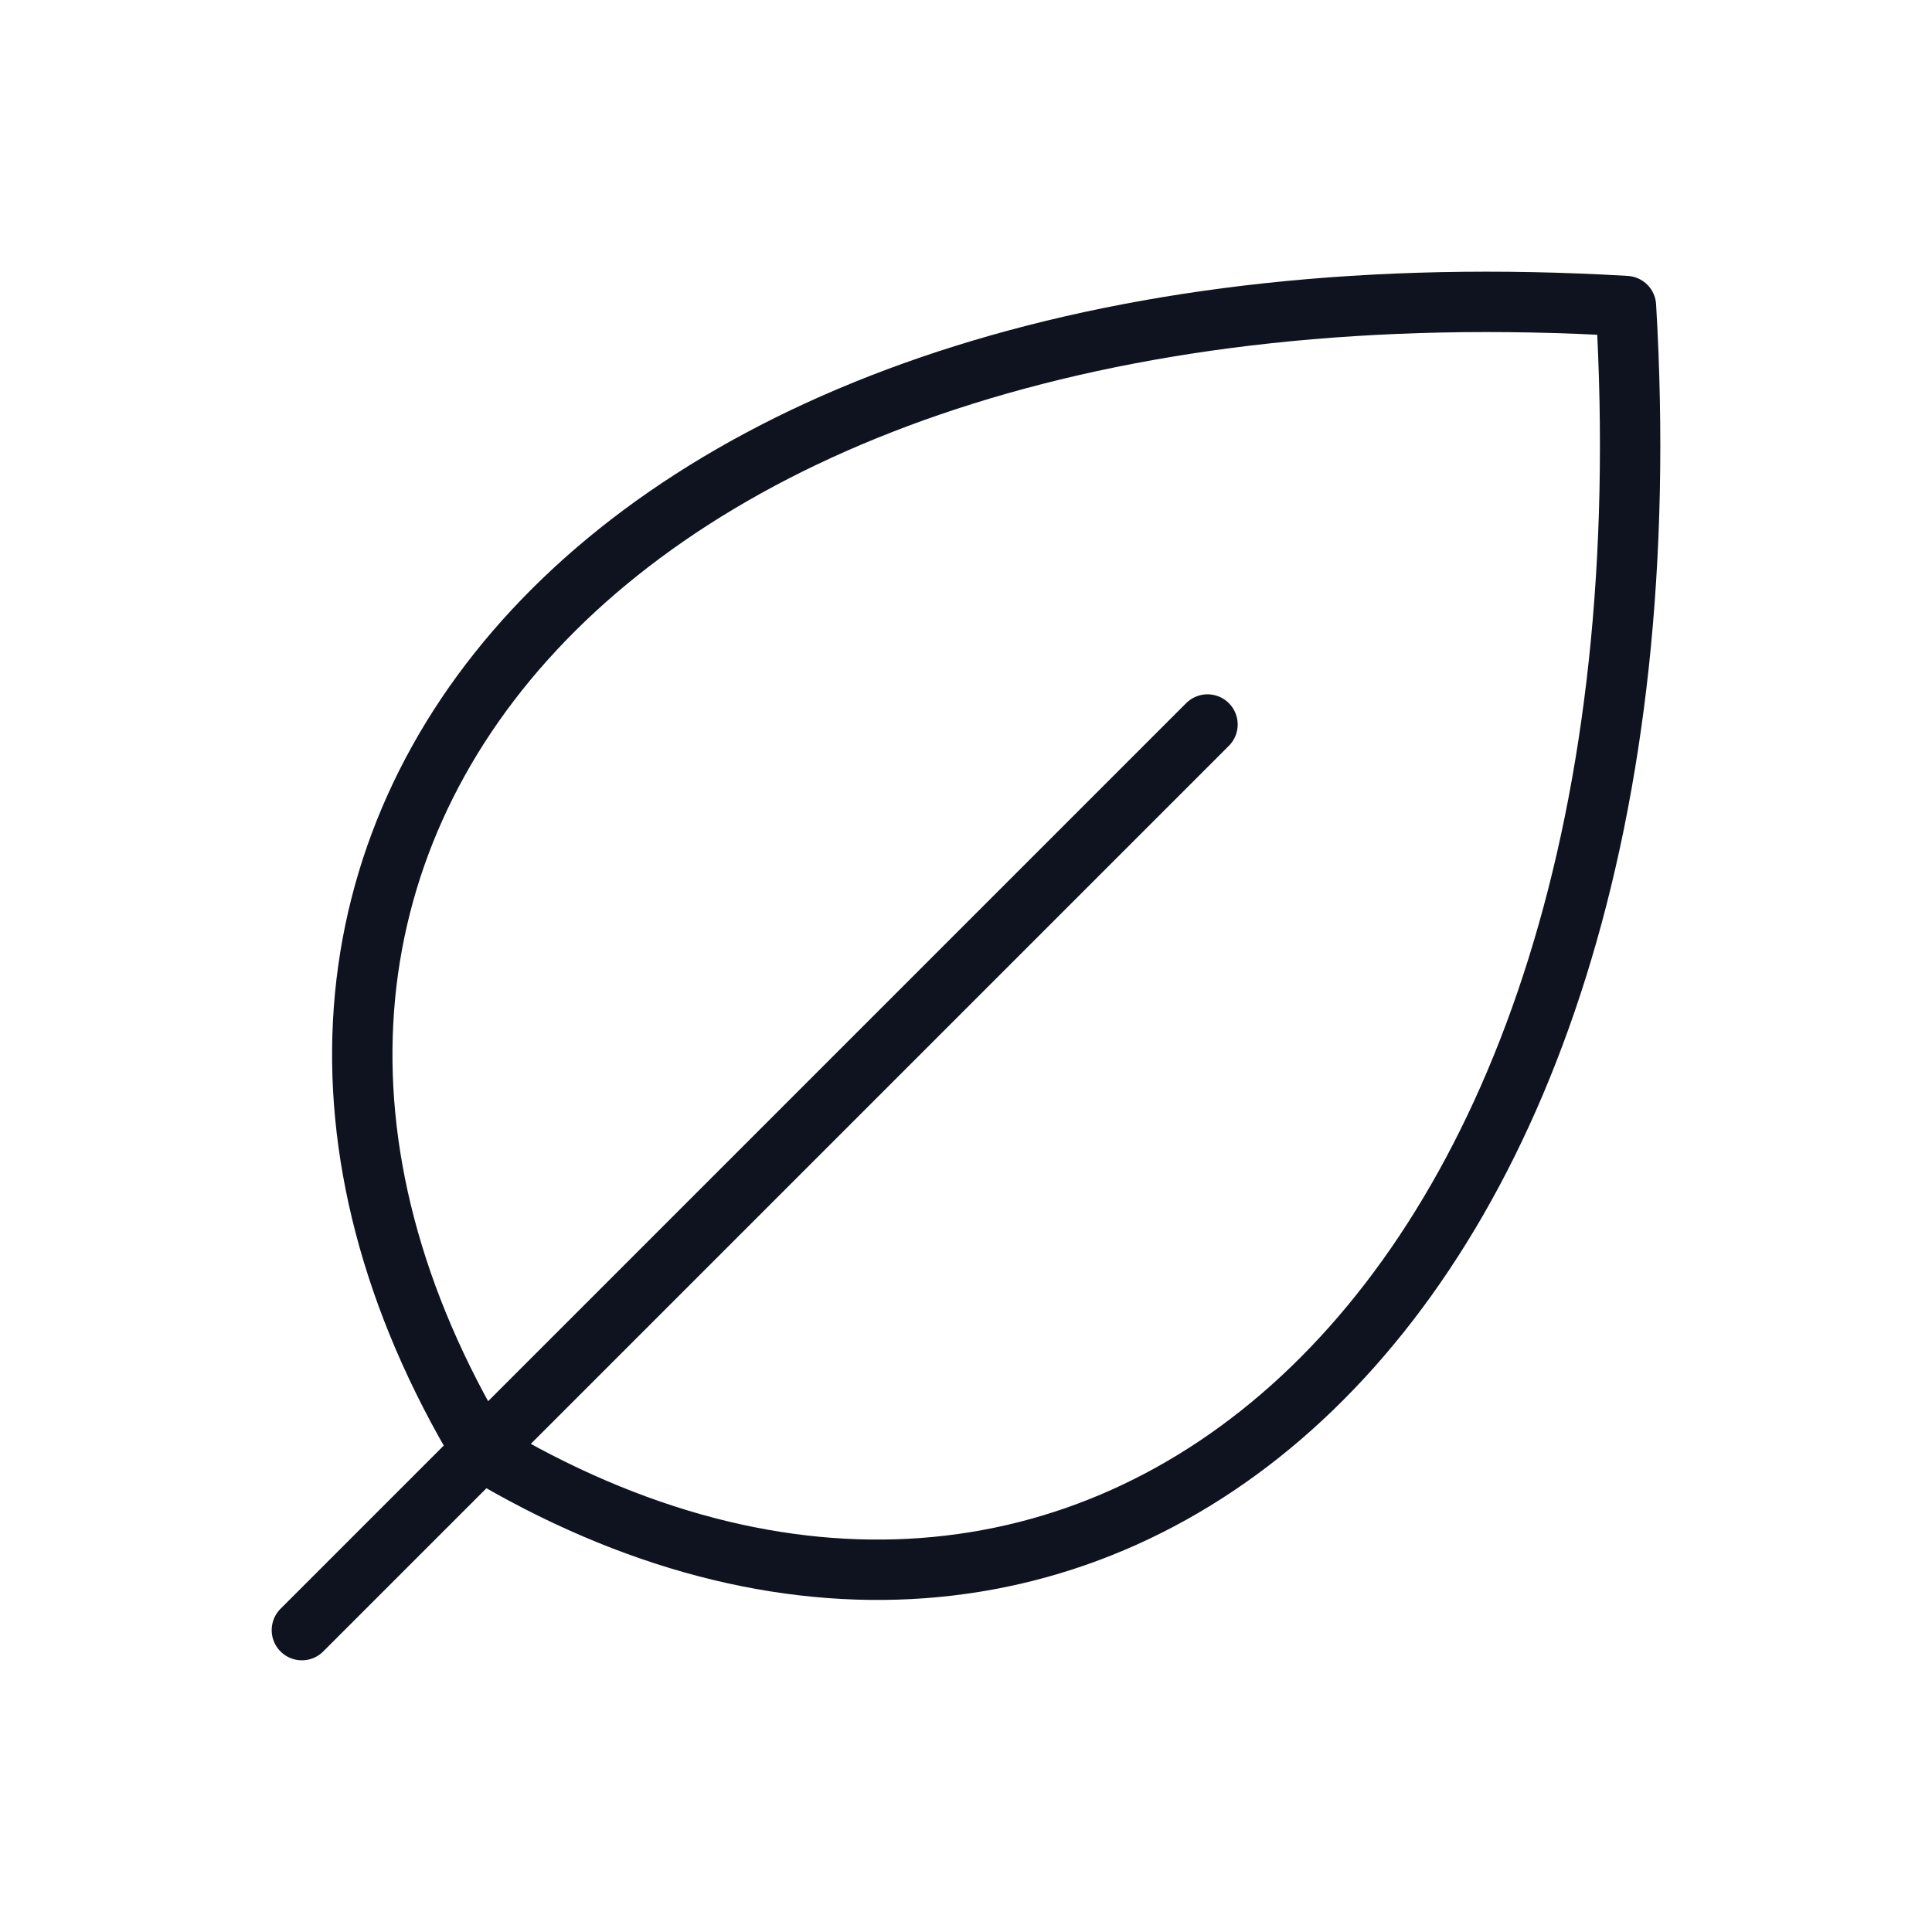 <svg width="32" height="32" viewBox="0 0 32 32" fill="none" xmlns="http://www.w3.org/2000/svg">
<g clip-path="url(#clip0_457_898)">
<path d="M7.976 24.024C1.99 14.047 9.976 4.071 26.931 5.069C27.929 22.029 17.953 30.01 7.976 24.024Z" stroke="#0E131F" stroke-linecap="round" stroke-linejoin="round"/>
<path d="M20 12L5 27" stroke="#0E131F" stroke-linecap="round" stroke-linejoin="round"/>
</g>
<defs>
<clipPath id="clip0_457_898">
<rect width="32" height="32" fill="white"/>
</clipPath>
</defs>
</svg>
